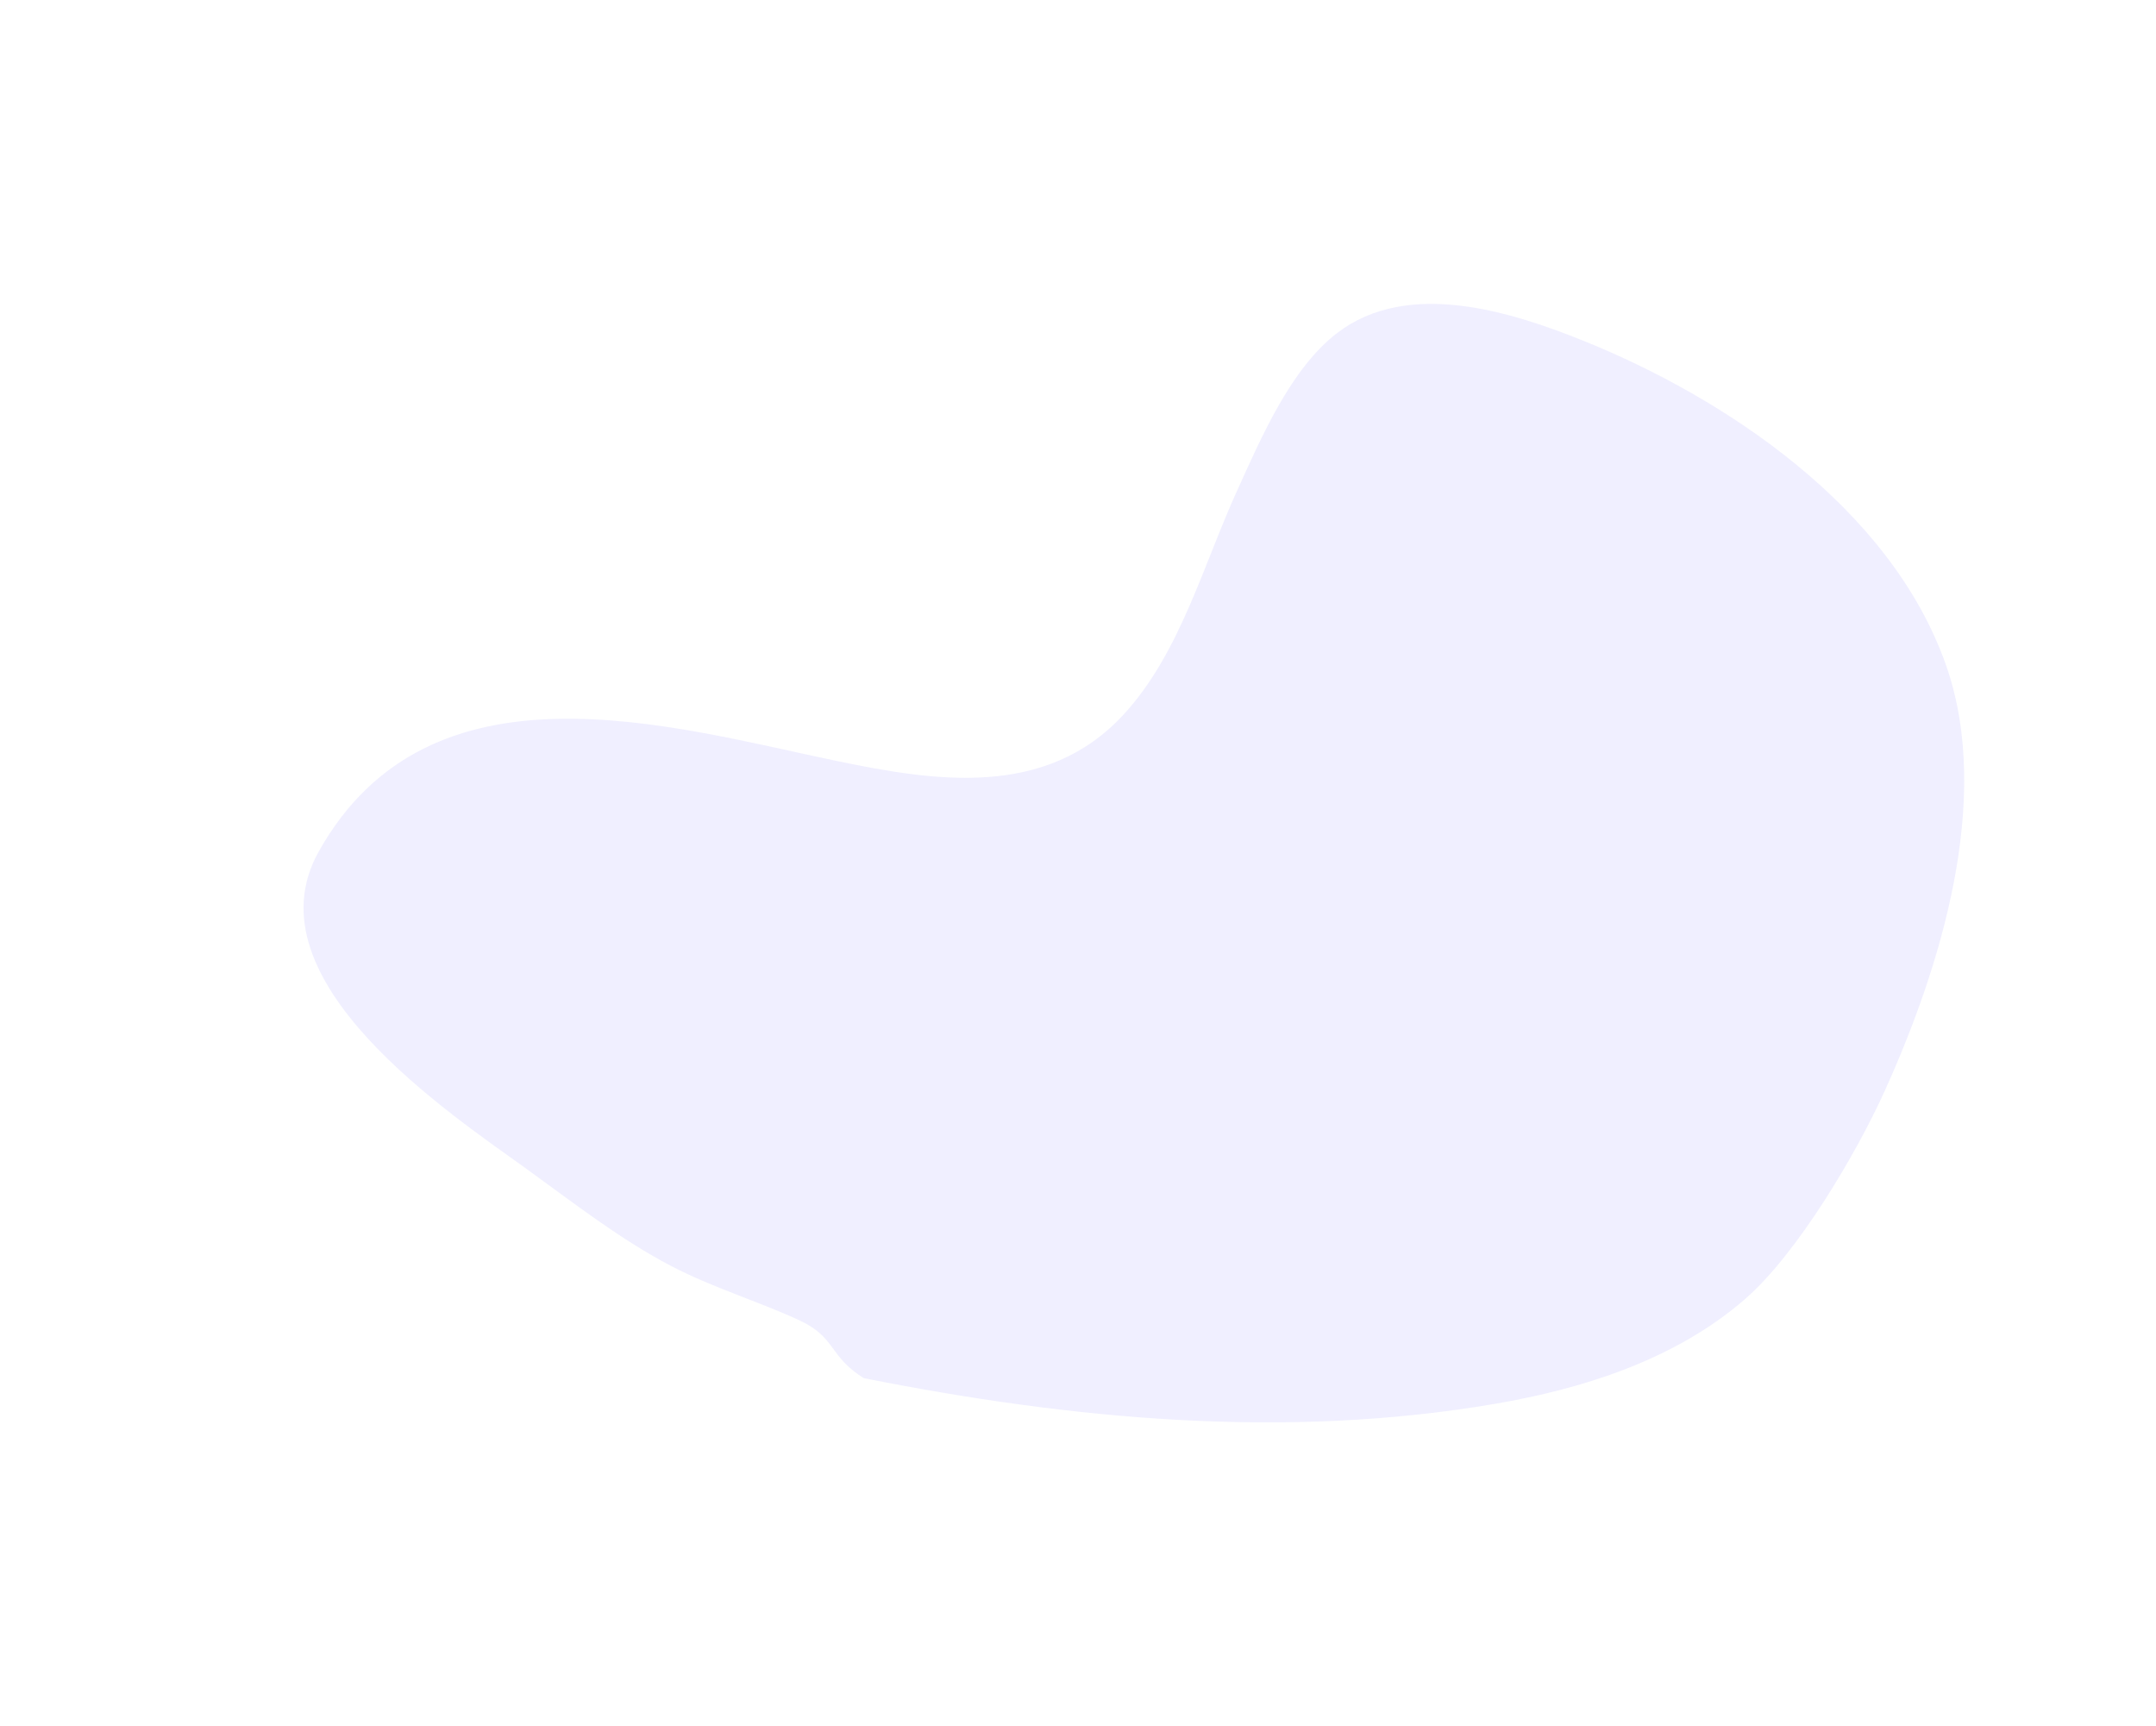 <svg xmlns="http://www.w3.org/2000/svg" width="1423" height="1139" viewBox="0 0 1423 1139" fill="none">
<g filter="url(#filter0_f_240_75270)">
<path d="M986.895 926.346C848.198 950.093 707.041 936.586 570.061 909.426C546.463 894.537 552.159 882.474 526.964 870.95C499.231 858.265 470.167 849.609 442.978 835.421C409.593 817.999 379.165 794.24 348.411 771.991C297.871 735.428 162.843 646.822 210.29 562.066C283.76 430.825 442.791 479.407 552.179 502.146C616.925 515.604 690.446 527.257 741.771 471.324C778.729 431.047 793.805 373.759 816.441 323.932C832.494 288.596 851.896 243.244 882.538 219.757C929.293 183.918 997.452 205.656 1045.44 225.023C1136.68 261.843 1247.69 333.905 1284.53 439.277C1315.57 528.109 1280.06 640.104 1243.93 719.931C1225.04 761.676 1186.26 827.275 1151.69 857.31C1105.3 897.606 1043.9 916.585 986.895 926.346Z" fill="url(#paint0_linear_240_75270)" fill-opacity="0.1"/>
</g>
<defs>
<filter id="filter0_f_240_75270" x="0.346" y="0.542" width="1496.07" height="1138.07" filterUnits="userSpaceOnUse" color-interpolation-filters="sRGB">
<feFlood flood-opacity="0" result="BackgroundImageFix"/>
<feBlend mode="normal" in="SourceGraphic" in2="BackgroundImageFix" result="shape"/>
<feGaussianBlur stdDeviation="100" result="effect1_foregroundBlur_240_75270"/>
</filter>
<linearGradient id="paint0_linear_240_75270" x1="523.258" y1="1113.68" x2="325.58" y2="799.101" gradientUnits="userSpaceOnUse">
<stop offset="0.383" stop-color="#695EFF"/>
</linearGradient>
</defs>
</svg>
